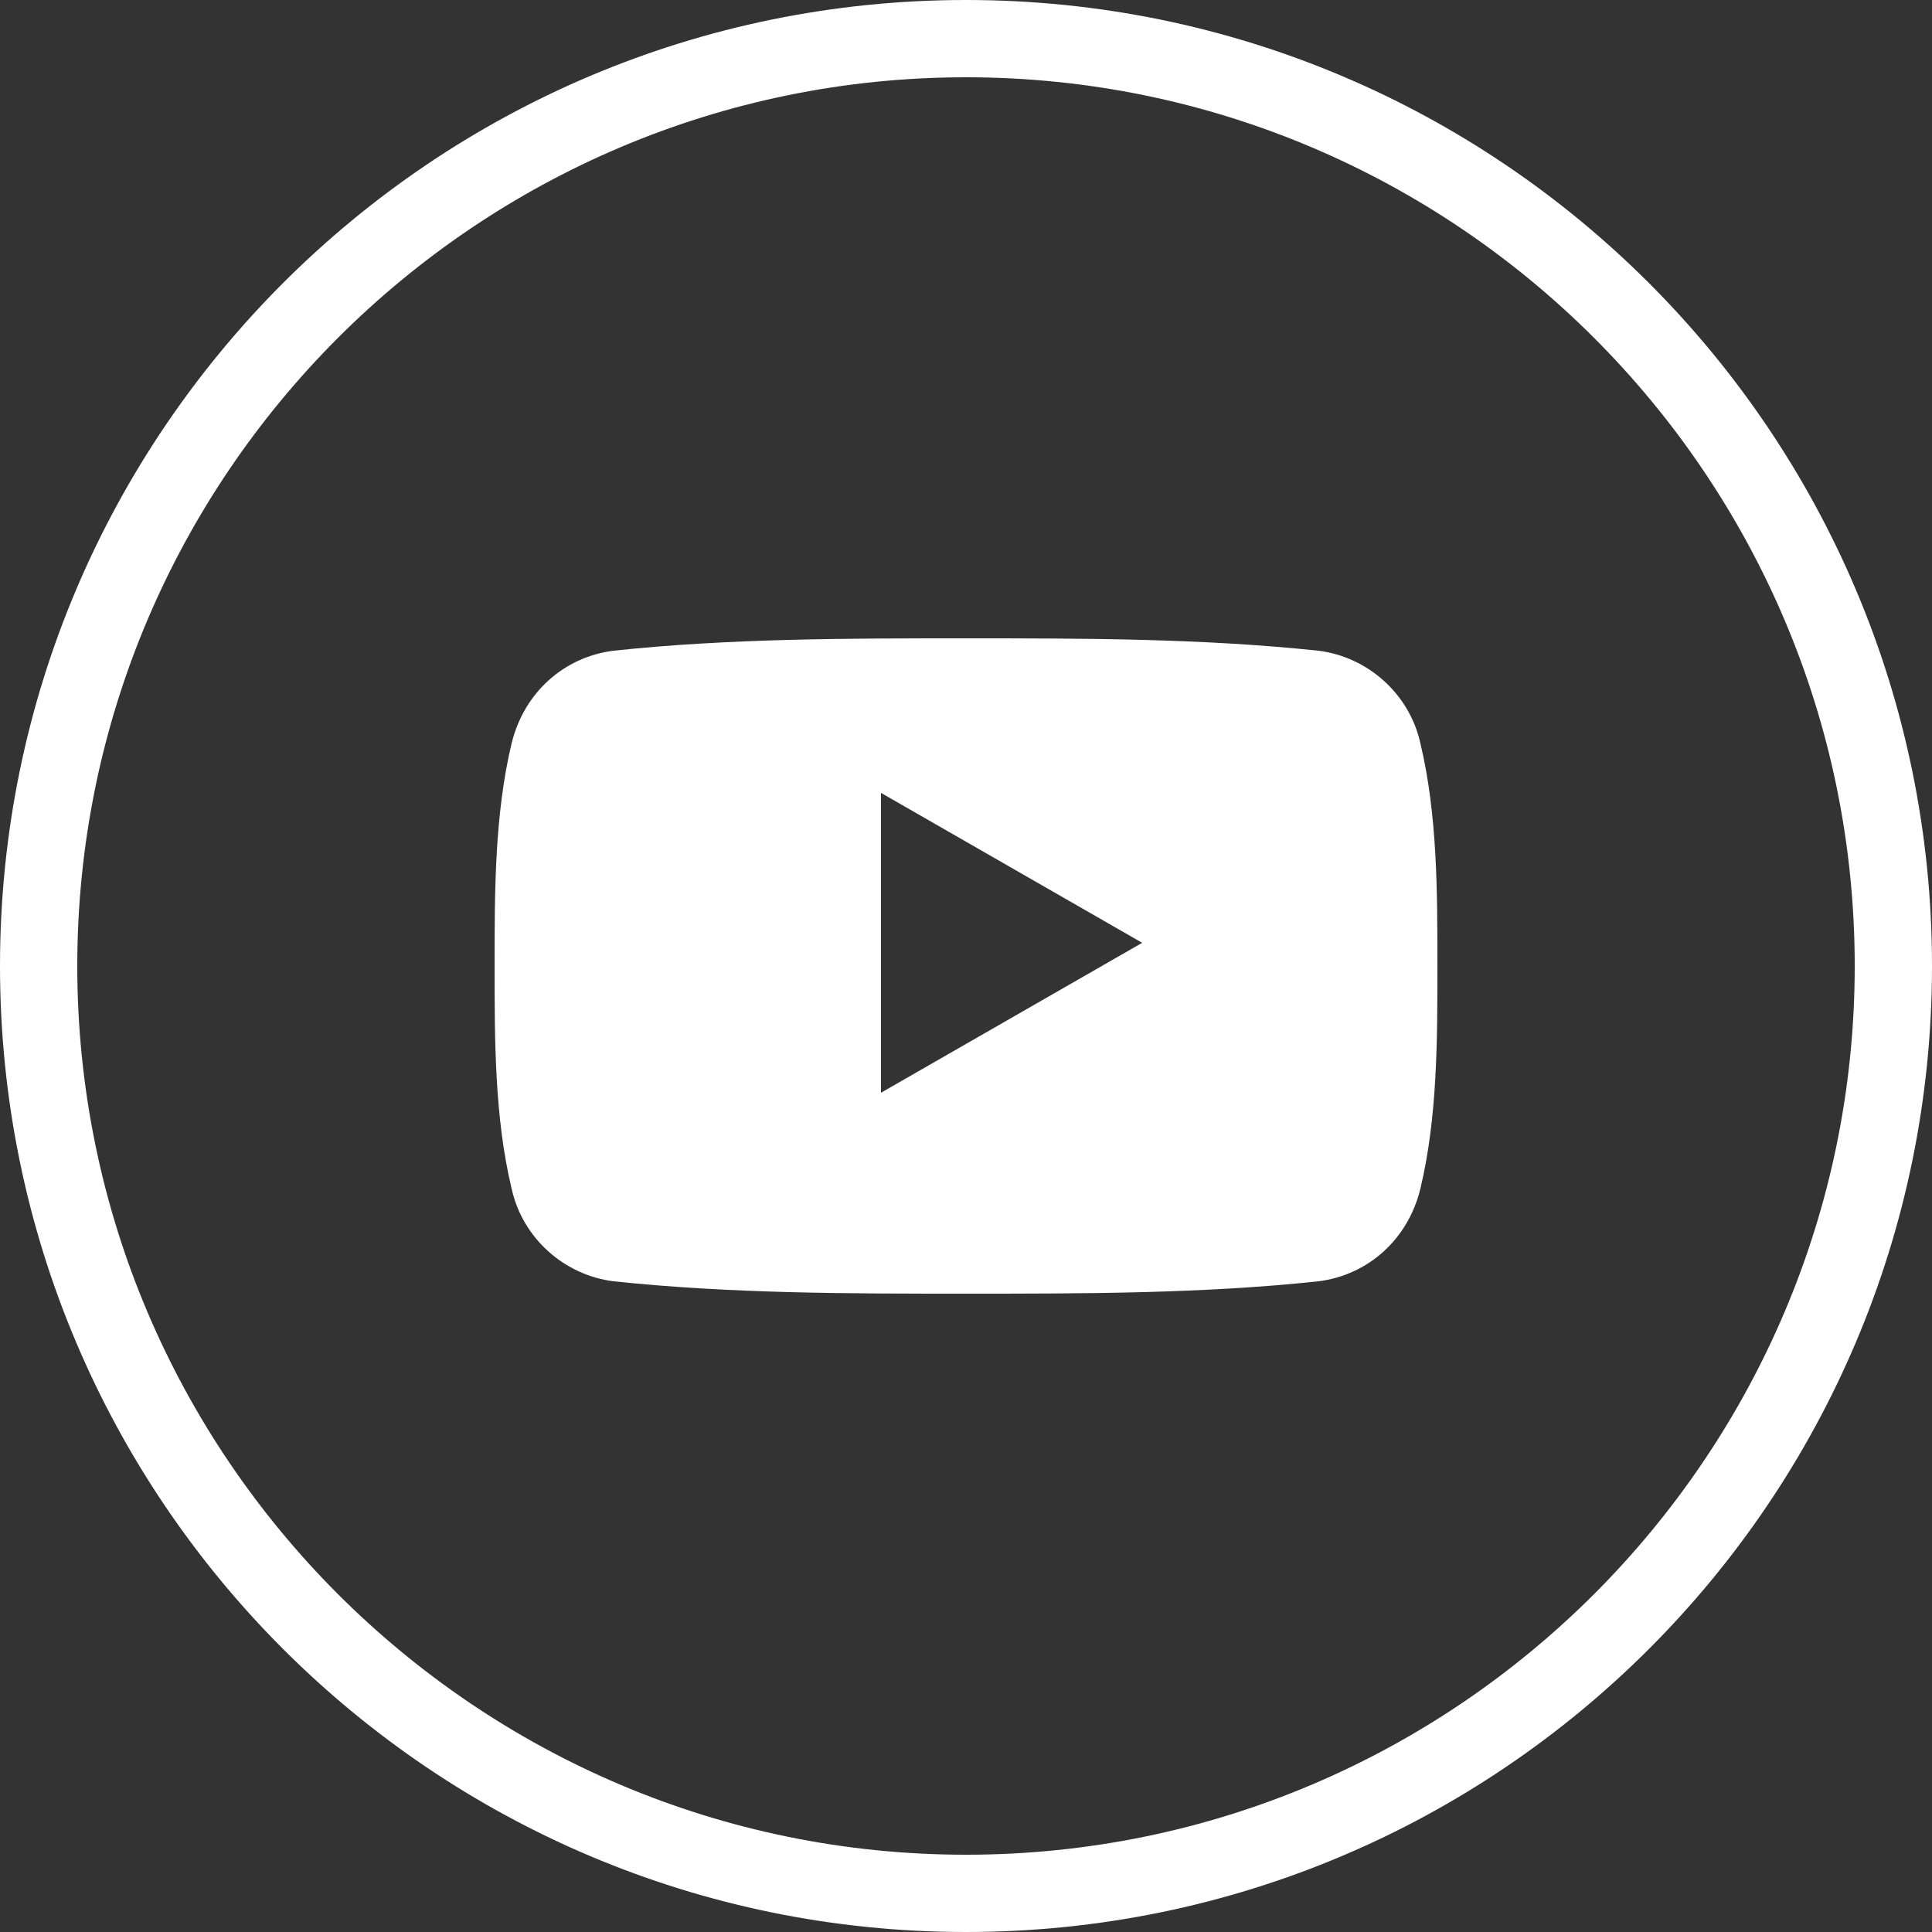 <?xml version="1.0" encoding="utf-8"?>
<!-- Generator: Adobe Illustrator 22.1.0, SVG Export Plug-In . SVG Version: 6.00 Build 0)  -->
<svg version="1.1" id="Layer_1" xmlns="http://www.w3.org/2000/svg" xmlns:xlink="http://www.w3.org/1999/xlink" x="0px" y="0px"
	 viewBox="0 0 125 125" style="enable-background:new 0 0 125 125;" xml:space="preserve">
<rect x="0" y="0" width="125" height="125" fill="#333333" stroke="none"/>
<style type="text/css">
	.st0{fill:#FFFFFF;}
</style>
<path class="st0" d="M62.5,5C94.2,5,120,30.8,120,62.5S94.2,120,62.5,120S5,94.2,5,62.5S30.8,5,62.5,5 M62.5,0C28,0,0,28,0,62.5
	S28,125,62.5,125S125,97,125,62.5S97,0,62.5,0L62.5,0z"/>
<path class="st0" d="M91.9,48.1c-0.7-3.2-3.4-5.6-6.6-6c-7.6-0.8-15.2-0.8-22.8-0.8c-7.6,0-15.3,0-22.8,0.8c-3.2,0.4-5.8,2.7-6.6,6
	C32,52.7,32,57.7,32,62.5c0,4.8,0,9.8,1.1,14.4c0.7,3.2,3.4,5.6,6.6,6c7.6,0.8,15.2,0.8,22.8,0.8c7.6,0,15.3,0,22.8-0.8
	c3.2-0.4,5.8-2.7,6.6-6C93,72.3,93,67.3,93,62.5C93,57.7,93,52.7,91.9,48.1z M57,70.7V51.3L73.9,61L57,70.7z"/>
</svg>
